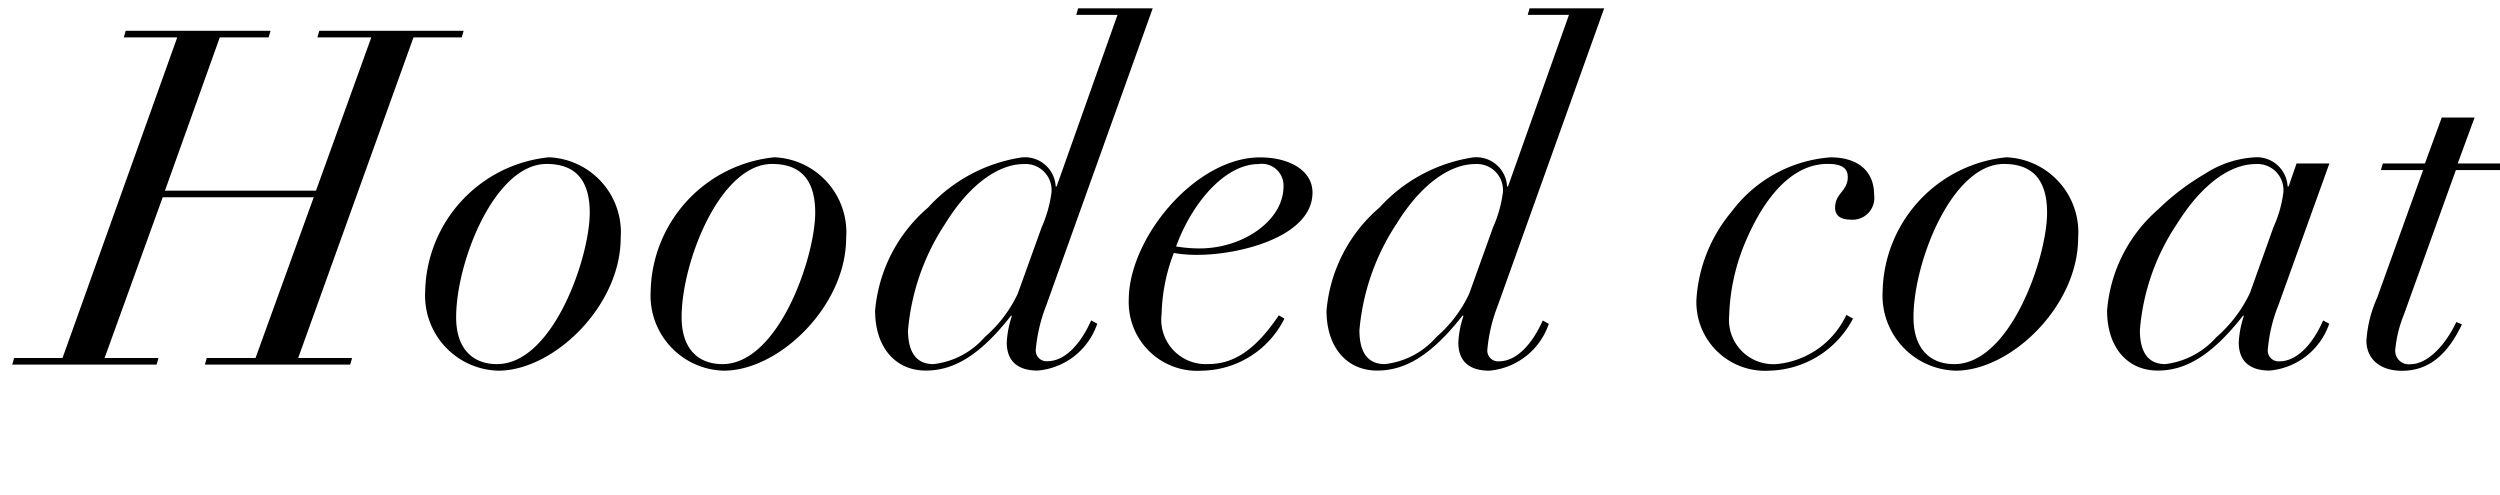 <svg xmlns="http://www.w3.org/2000/svg" xmlns:xlink="http://www.w3.org/1999/xlink" width="96" height="19" viewBox="0 0 96 19"><defs><clipPath id="a"><rect width="96" height="19" transform="translate(1148 1228)" fill="none"/></clipPath></defs><g transform="translate(-1148 -1228)" clip-path="url(#a)"><path d="M2.826-12.816l-.072.252H4.806L.4-.252H-1.458L-1.53,0H4.014l.072-.252H2.016L4.248-6.426h5.8L7.812-.252H5.94L5.868,0h5.58l.072-.252H9.45l4.428-12.312h1.854l.072-.252H10.26l-.072.252h2.07L10.134-6.678h-5.8l2.106-5.886H8.316l.072-.252ZM21.834-4.86a2.883,2.883,0,0,0-2.754-3.1,5.278,5.278,0,0,0-4.752,5.13A2.885,2.885,0,0,0,17.136.234C19.26.234,21.834-2.25,21.834-4.86ZM17.082-.018c-.918,0-1.566-.576-1.566-1.8,0-2.124,1.476-5.886,3.474-5.886,1.206,0,1.656.738,1.656,1.872C20.646-4.122,19.242-.018,17.082-.018ZM30.492-4.86a2.883,2.883,0,0,0-2.754-3.1,5.278,5.278,0,0,0-4.752,5.13A2.885,2.885,0,0,0,25.794.234C27.918.234,30.492-2.25,30.492-4.86ZM25.74-.018c-.918,0-1.566-.576-1.566-1.8,0-2.124,1.476-5.886,3.474-5.886,1.206,0,1.656.738,1.656,1.872C29.3-4.122,27.9-.018,25.74-.018ZM39.4-13.68l-.072.252h1.584L38.574-6.84h-.036a1.182,1.182,0,0,0-1.3-1.116,6.092,6.092,0,0,0-3.6,1.926,5.869,5.869,0,0,0-2.034,3.96c0,1.422.792,2.3,1.944,2.3,1.026,0,2.034-.522,3.276-2.106h.036a3.74,3.74,0,0,0-.2,1.026c0,.7.4,1.08,1.188,1.08a2.654,2.654,0,0,0,2.286-1.8l-.234-.126c-.414.936-1.026,1.566-1.674,1.566a.413.413,0,0,1-.45-.468,6.159,6.159,0,0,1,.4-1.674L42.264-13.68ZM33.84-.018c-.7,0-.972-.522-.972-1.3A8.776,8.776,0,0,1,34.29-5.4c.954-1.548,2.07-2.3,3.024-2.3a1,1,0,0,1,1.062,1.1A4.816,4.816,0,0,1,38-5.274L37.08-2.718a5,5,0,0,1-1.26,1.656A3.066,3.066,0,0,1,33.84-.018ZM48.4-6.606c0-.846-.882-1.35-2.016-1.35-2.484,0-5.04,3.1-5.04,5.472A2.631,2.631,0,0,0,44.154.234a3.6,3.6,0,0,0,3.168-2l-.216-.126c-.99,1.476-1.854,1.872-2.718,1.872a1.707,1.707,0,0,1-1.782-1.926,6.945,6.945,0,0,1,.468-2.34,5,5,0,0,0,.918.072C45.576-4.212,48.4-4.9,48.4-6.606Zm-5.238,2.07C43.758-6.174,45.018-7.7,46.332-7.7a.831.831,0,0,1,.954.864c0,1.3-1.548,2.376-3.222,2.376A5.637,5.637,0,0,1,43.164-4.536ZM56.736-13.68l-.072.252h1.584L55.908-6.84h-.036a1.182,1.182,0,0,0-1.3-1.116,6.092,6.092,0,0,0-3.6,1.926,5.869,5.869,0,0,0-2.034,3.96c0,1.422.792,2.3,1.944,2.3,1.026,0,2.034-.522,3.276-2.106H54.2A3.74,3.74,0,0,0,54-.846c0,.7.4,1.08,1.188,1.08a2.654,2.654,0,0,0,2.286-1.8l-.234-.126c-.414.936-1.026,1.566-1.674,1.566a.413.413,0,0,1-.45-.468,6.159,6.159,0,0,1,.4-1.674L59.6-13.68ZM51.174-.018c-.7,0-.972-.522-.972-1.3A8.776,8.776,0,0,1,51.624-5.4c.954-1.548,2.07-2.3,3.024-2.3a1,1,0,0,1,1.062,1.1,4.816,4.816,0,0,1-.378,1.332l-.918,2.556a5,5,0,0,1-1.26,1.656A3.066,3.066,0,0,1,51.174-.018Zm18.792-6.5c0-.936-.648-1.44-1.674-1.44a5.217,5.217,0,0,0-3.8,2.088,5.8,5.8,0,0,0-1.35,3.384A2.637,2.637,0,0,0,65.934.234a3.726,3.726,0,0,0,3.222-2L68.9-1.908a3.289,3.289,0,0,1-2.7,1.89,1.7,1.7,0,0,1-1.8-1.854,7.841,7.841,0,0,1,.666-2.934c.684-1.584,1.728-2.9,3.114-2.9.486,0,.774.126.774.5,0,.558-.486.612-.486,1.188,0,.234.144.45.576.45A.834.834,0,0,0,69.966-6.516ZM77.8-4.86a2.883,2.883,0,0,0-2.754-3.1,5.278,5.278,0,0,0-4.752,5.13A2.885,2.885,0,0,0,73.1.234C75.222.234,77.8-2.25,77.8-4.86ZM73.044-.018c-.918,0-1.566-.576-1.566-1.8,0-2.124,1.476-5.886,3.474-5.886,1.206,0,1.656.738,1.656,1.872C76.608-4.122,75.2-.018,73.044-.018Zm12.8-6.822a1.182,1.182,0,0,0-1.3-1.116,3.885,3.885,0,0,0-1.872.63,9.16,9.16,0,0,0-1.8,1.368A5.739,5.739,0,0,0,78.912-2.07c0,1.422.792,2.3,1.944,2.3,1.026,0,2.034-.522,3.276-2.106h.036a3.74,3.74,0,0,0-.2,1.026c0,.7.4,1.08,1.188,1.08a2.668,2.668,0,0,0,2.286-1.8l-.234-.126C86.8-.756,86.184-.126,85.536-.126a.413.413,0,0,1-.45-.468,5.855,5.855,0,0,1,.4-1.674l1.962-5.454h-1.26l-.306.882Zm-4.7,6.822c-.7,0-.972-.522-.972-1.3A8.528,8.528,0,0,1,81.594-5.4c.954-1.53,2.052-2.3,3.024-2.3a1,1,0,0,1,1.062,1.1A4.65,4.65,0,0,1,85.3-5.274l-.9,2.52a5.2,5.2,0,0,1-1.3,1.71A3.114,3.114,0,0,1,81.144-.018Zm10.62-9.468-.648,1.764H89.5l-.072.252h1.62l-1.764,4.9a4.763,4.763,0,0,0-.414,1.656c0,.63.45,1.152,1.368,1.152.99,0,1.728-.576,2.3-1.782l-.216-.09c-.414.882-1.1,1.62-1.764,1.62a.519.519,0,0,1-.576-.594,4.7,4.7,0,0,1,.324-1.3l2-5.562h1.962l.072-.252H92.376l.648-1.764Z" transform="translate(1150 1242)"/></g></svg>